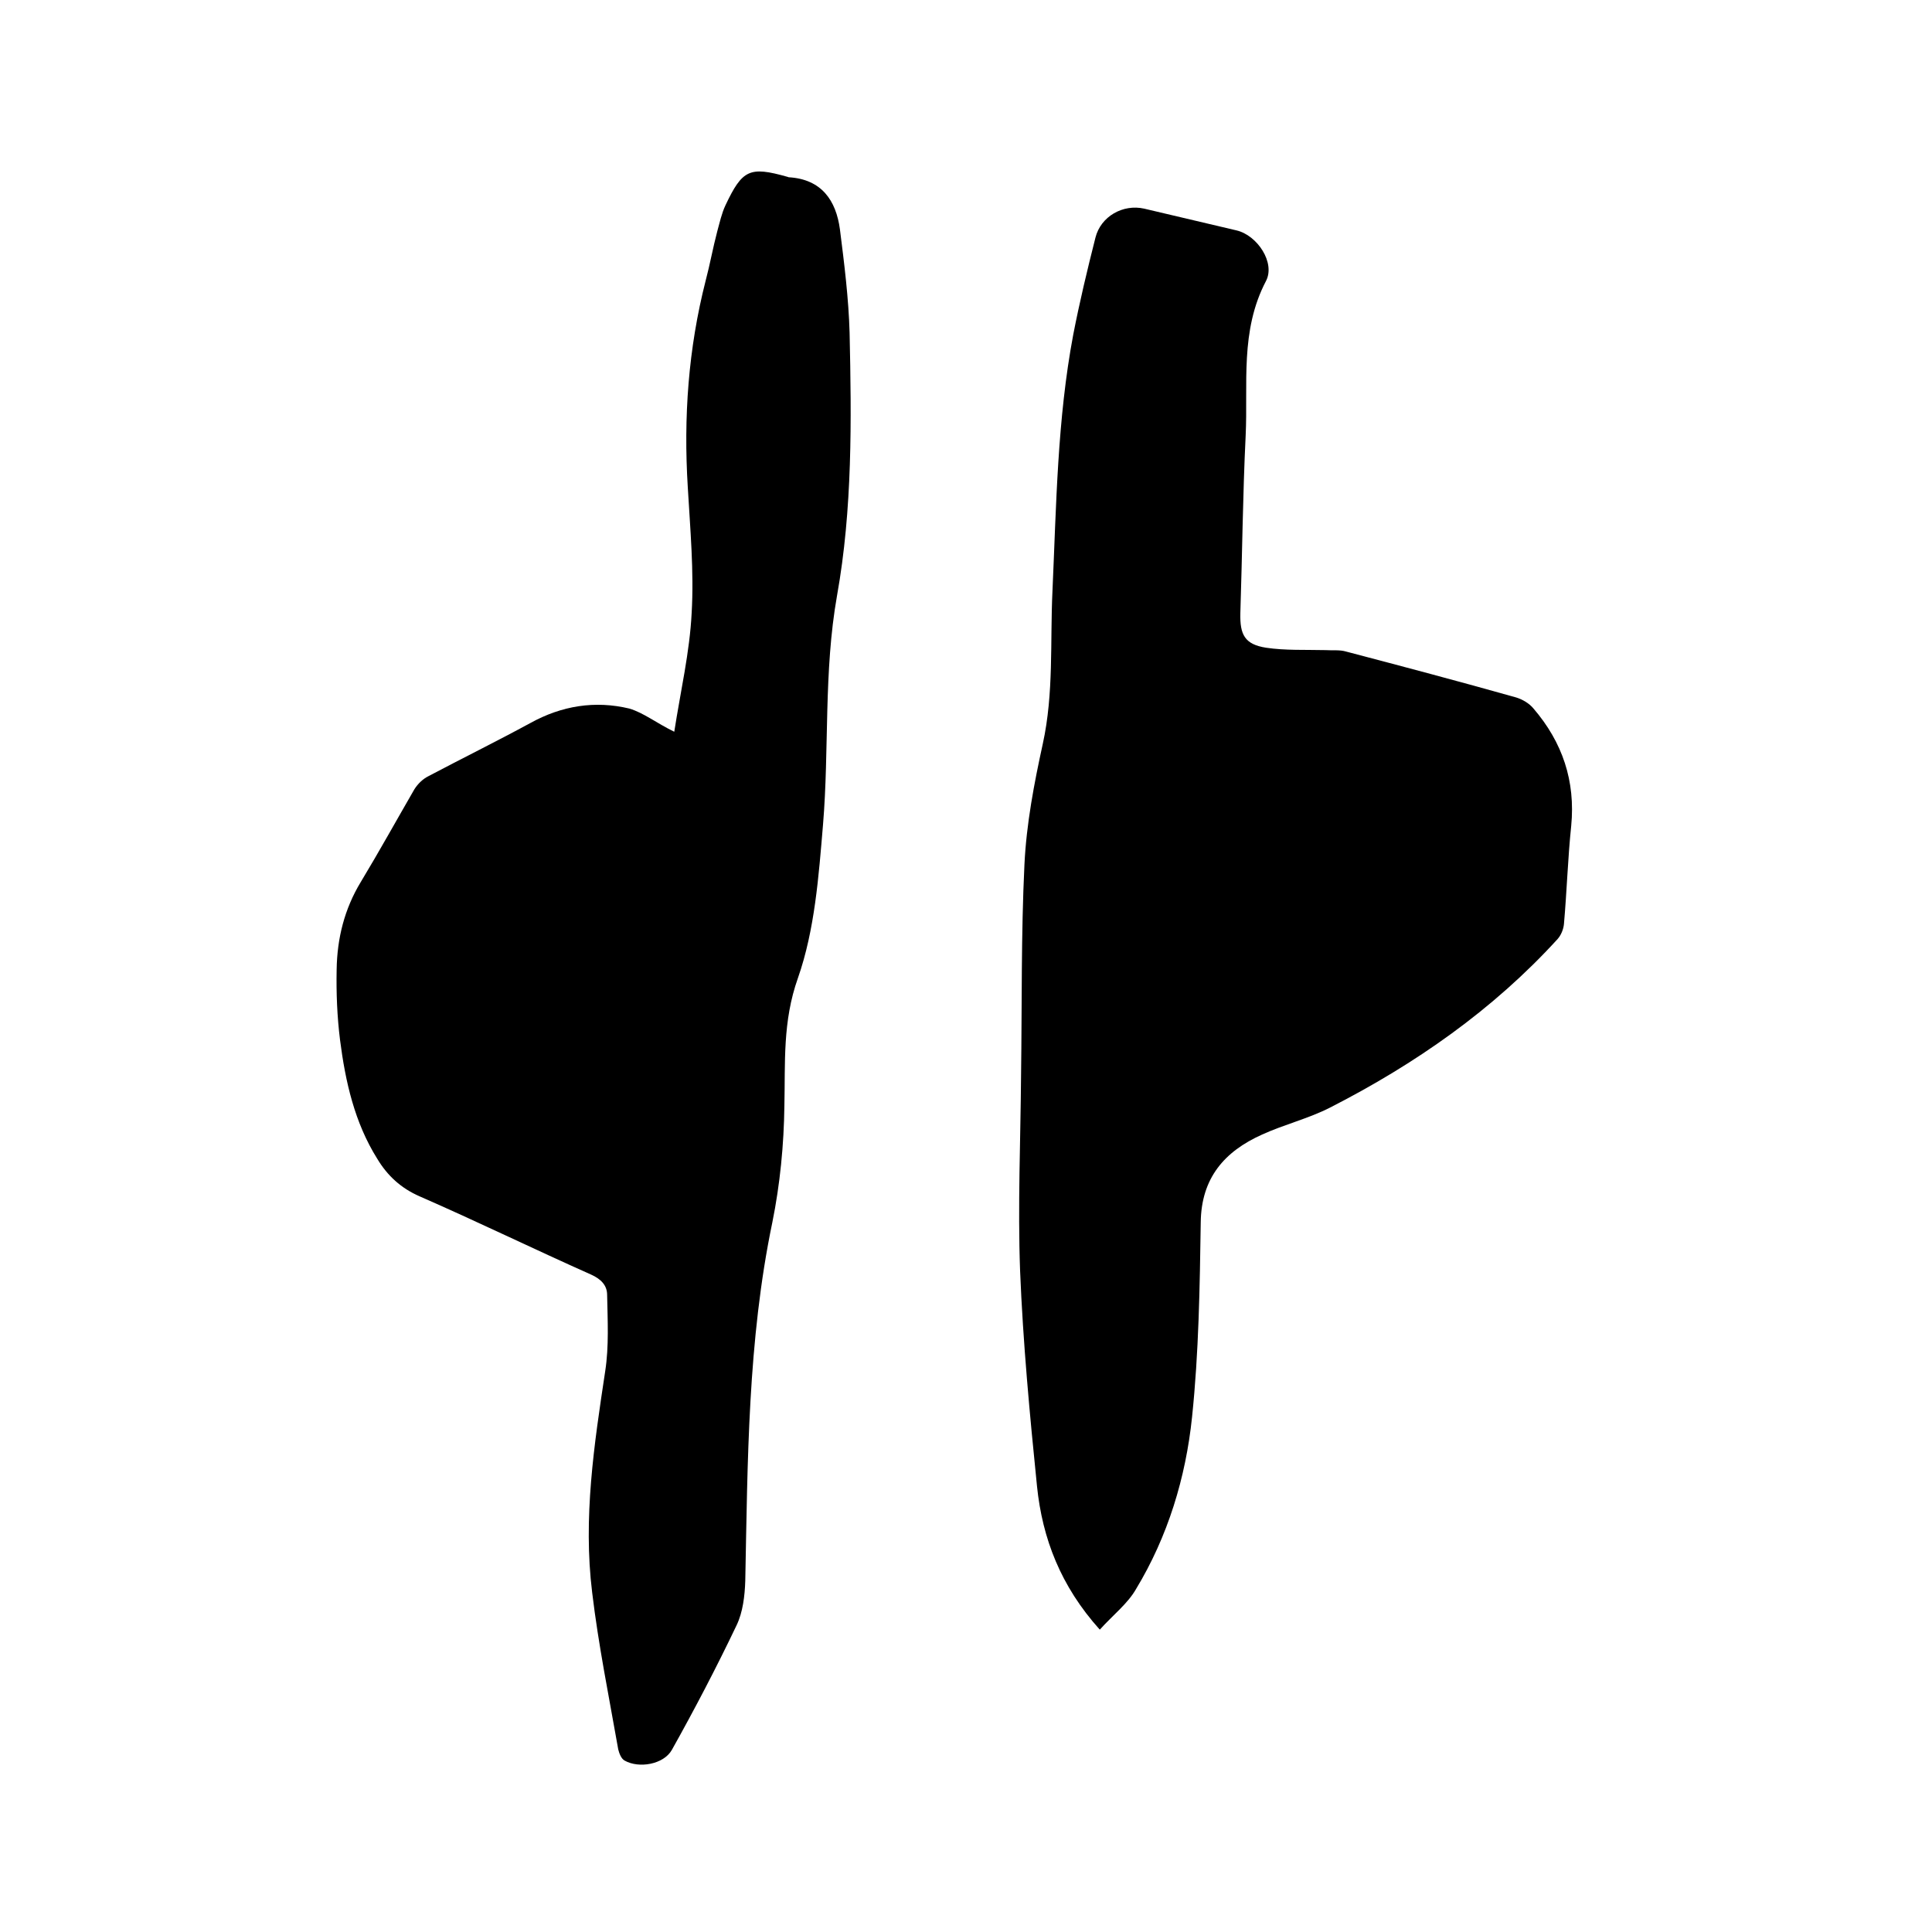 <svg enable-background="new 0 0 400 400" viewBox="0 0 400 400" xmlns="http://www.w3.org/2000/svg"><path d="m227.7 337.4c-8.1-9-11.9-18.9-13-29.7-1.5-14.8-2.9-29.7-3.5-44.6-.5-13.5.1-27.1.2-40.6.2-14.5 0-29 .7-43.5.4-8.4 2-16.8 3.8-25 2.3-10.5 1.5-21.1 2-31.6.8-17.8 1-35.6 4.3-53.1 1.3-6.7 2.9-13.4 4.6-20.1 1.1-4.4 5.7-7 10.1-6 6.4 1.5 12.8 3 19.1 4.5 4.3 1 8.1 6.7 6.1 10.5-5.4 10.3-3.7 21.3-4.2 32-.6 12.3-.7 24.5-1.1 36.8-.1 4.4.9 6.4 5.3 7.1 4 .6 8.2.4 12.3.5 1.5.1 3-.1 4.3.3 11.8 3.1 23.5 6.2 35.2 9.5 1.3.4 2.7 1.2 3.6 2.3 6 7 8.7 15 7.8 24.3-.7 6.7-.9 13.5-1.5 20.3-.1 1.1-.6 2.3-1.3 3.1-13.4 14.7-29.5 25.9-47.1 34.9-4.5 2.3-9.5 3.5-14.1 5.6-7.8 3.5-12.6 9-12.7 18.2-.2 13.4-.4 26.9-1.8 40.3-1.3 12.5-5 24.7-11.6 35.6-1.7 3-4.8 5.4-7.5 8.4z"/><path d="m139.6 151.5c1.3-8.4 3.2-16.5 3.6-24.6.5-8.6-.3-17.3-.8-26-.9-14.5.1-28.7 3.7-42.8.9-3.4 1.5-6.8 2.4-10.2.5-1.8.9-3.7 1.7-5.4 3.5-7.4 5-8.1 12.8-5.9.1 0 .2.1.3.1 6.8.4 9.8 4.8 10.6 10.8.9 7.1 1.8 14.3 2 21.4.4 18.2.6 36.5-2.6 54.4-2.8 15.8-1.6 31.7-2.9 47.4-.9 10.7-1.7 21.8-5.2 31.8-3.2 9-2.6 17.5-2.8 26.4-.1 8.1-.9 16.3-2.5 24.2-5.1 24.5-5.1 49.4-5.6 74.2-.1 3.1-.5 6.5-1.8 9.2-4.2 8.8-8.7 17.4-13.4 25.8-1.7 3-6.8 3.9-9.8 2.2-.7-.4-1.1-1.5-1.3-2.3-1.9-10.8-4.1-21.6-5.4-32.5-1.9-15.4.4-30.6 2.7-45.8.8-5.2.5-10.5.4-15.8 0-2-1.3-3.3-3.3-4.2-11.9-5.3-23.6-11-35.5-16.2-3.9-1.7-6.7-4.3-8.8-7.8-4.7-7.5-6.6-16-7.7-24.6-.6-4.8-.8-9.7-.7-14.6.1-6.4 1.6-12.5 5-18.1 3.8-6.3 7.4-12.8 11.1-19.2.7-1.1 1.7-2.1 2.9-2.7 7-3.7 14.1-7.2 21.1-11 6.5-3.6 13.4-4.7 20.5-3 3 .9 5.6 3 9.3 4.8z"/></svg>